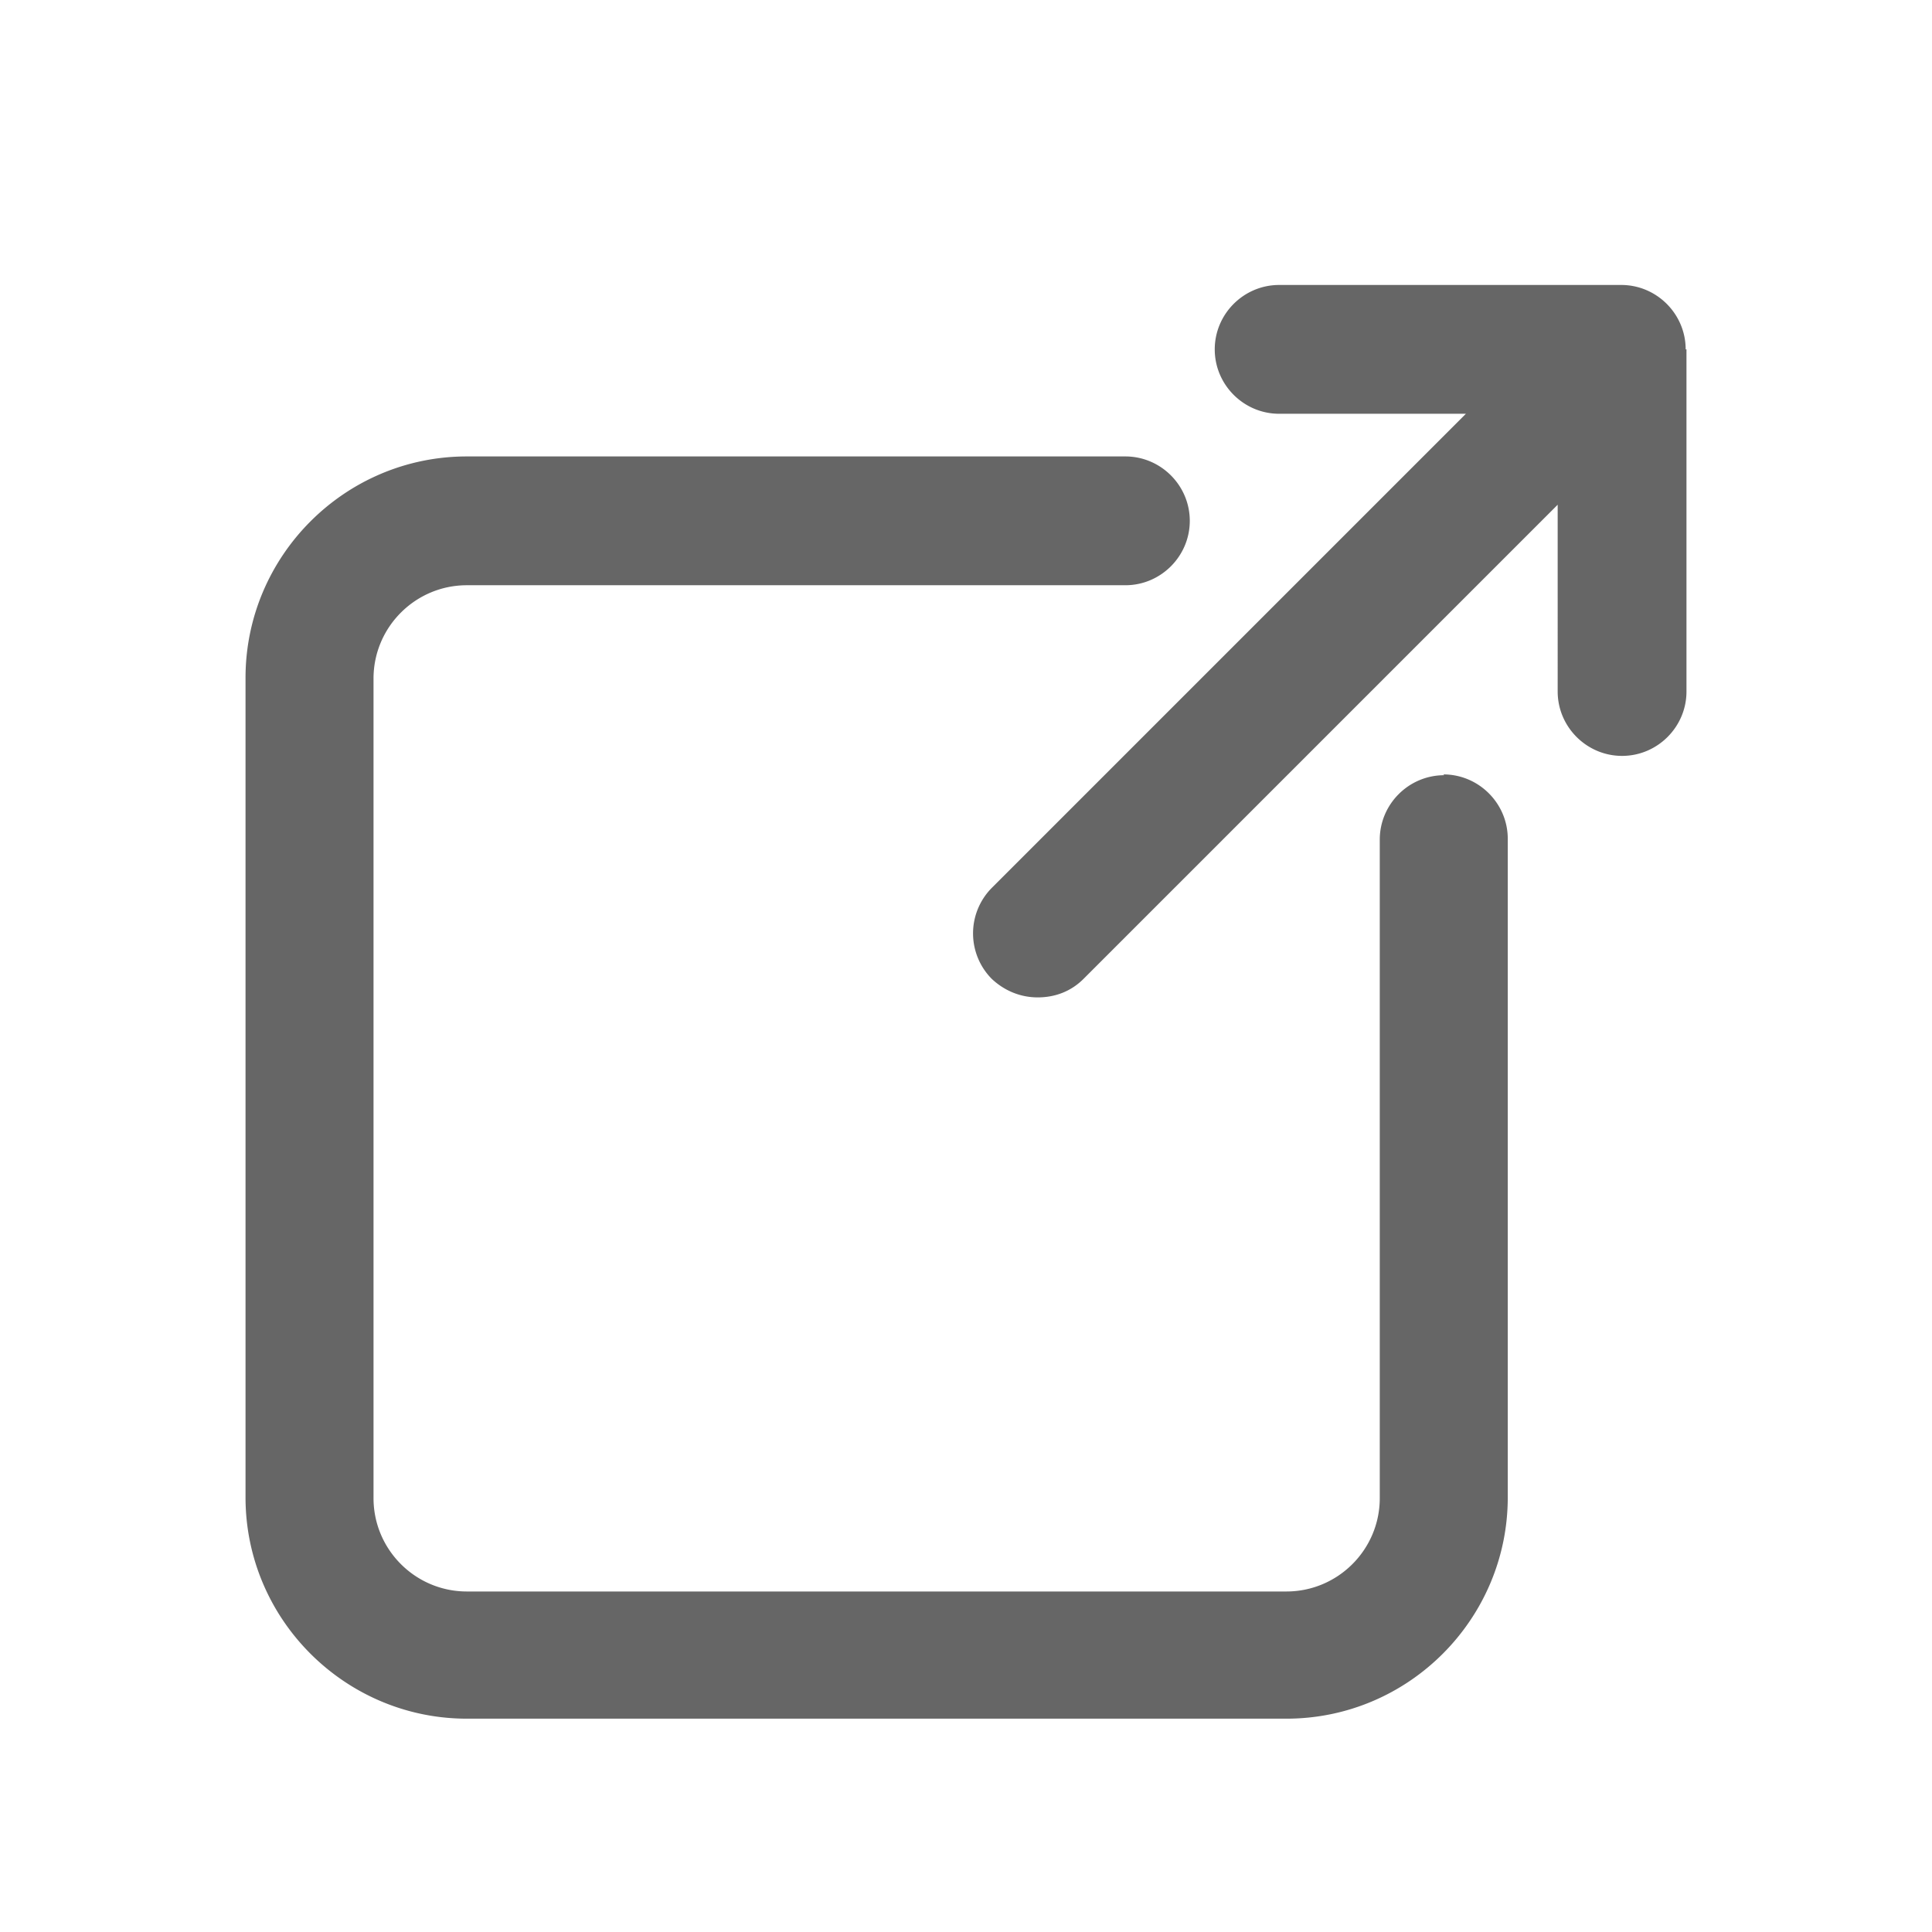 <svg xmlns="http://www.w3.org/2000/svg" width="24" height="24">
  <path
    fill="#666"
    d="M20.95 4.34v4.25c0 .44-.36.8-.8.8-.44 0-.8-.36-.8-.8V6.27l-5.89 5.89c-.16.16-.36.23-.57.23-.21 0-.41-.08-.57-.23a.803.803 0 0 1 0-1.13l5.89-5.89h-2.32c-.44 0-.8-.36-.8-.8 0-.44.36-.8.8-.8h4.25c.44 0 .8.36.8.8h.01Zm-3.01 5.29c-.44 0-.8.36-.8.8v8.18c0 .64-.52 1.16-1.16 1.16H5.8c-.64 0-1.16-.52-1.16-1.16V8.43c0-.64.52-1.16 1.16-1.16h8.18c.44 0 .8-.36.8-.8 0-.44-.36-.8-.8-.8H5.8c-1.52 0-2.75 1.24-2.75 2.75V18.6c0 1.52 1.24 2.75 2.75 2.75h10.18c1.52 0 2.75-1.24 2.75-2.75v-8.18c0-.44-.36-.8-.8-.8l.01.01Z"
  />
</svg>
